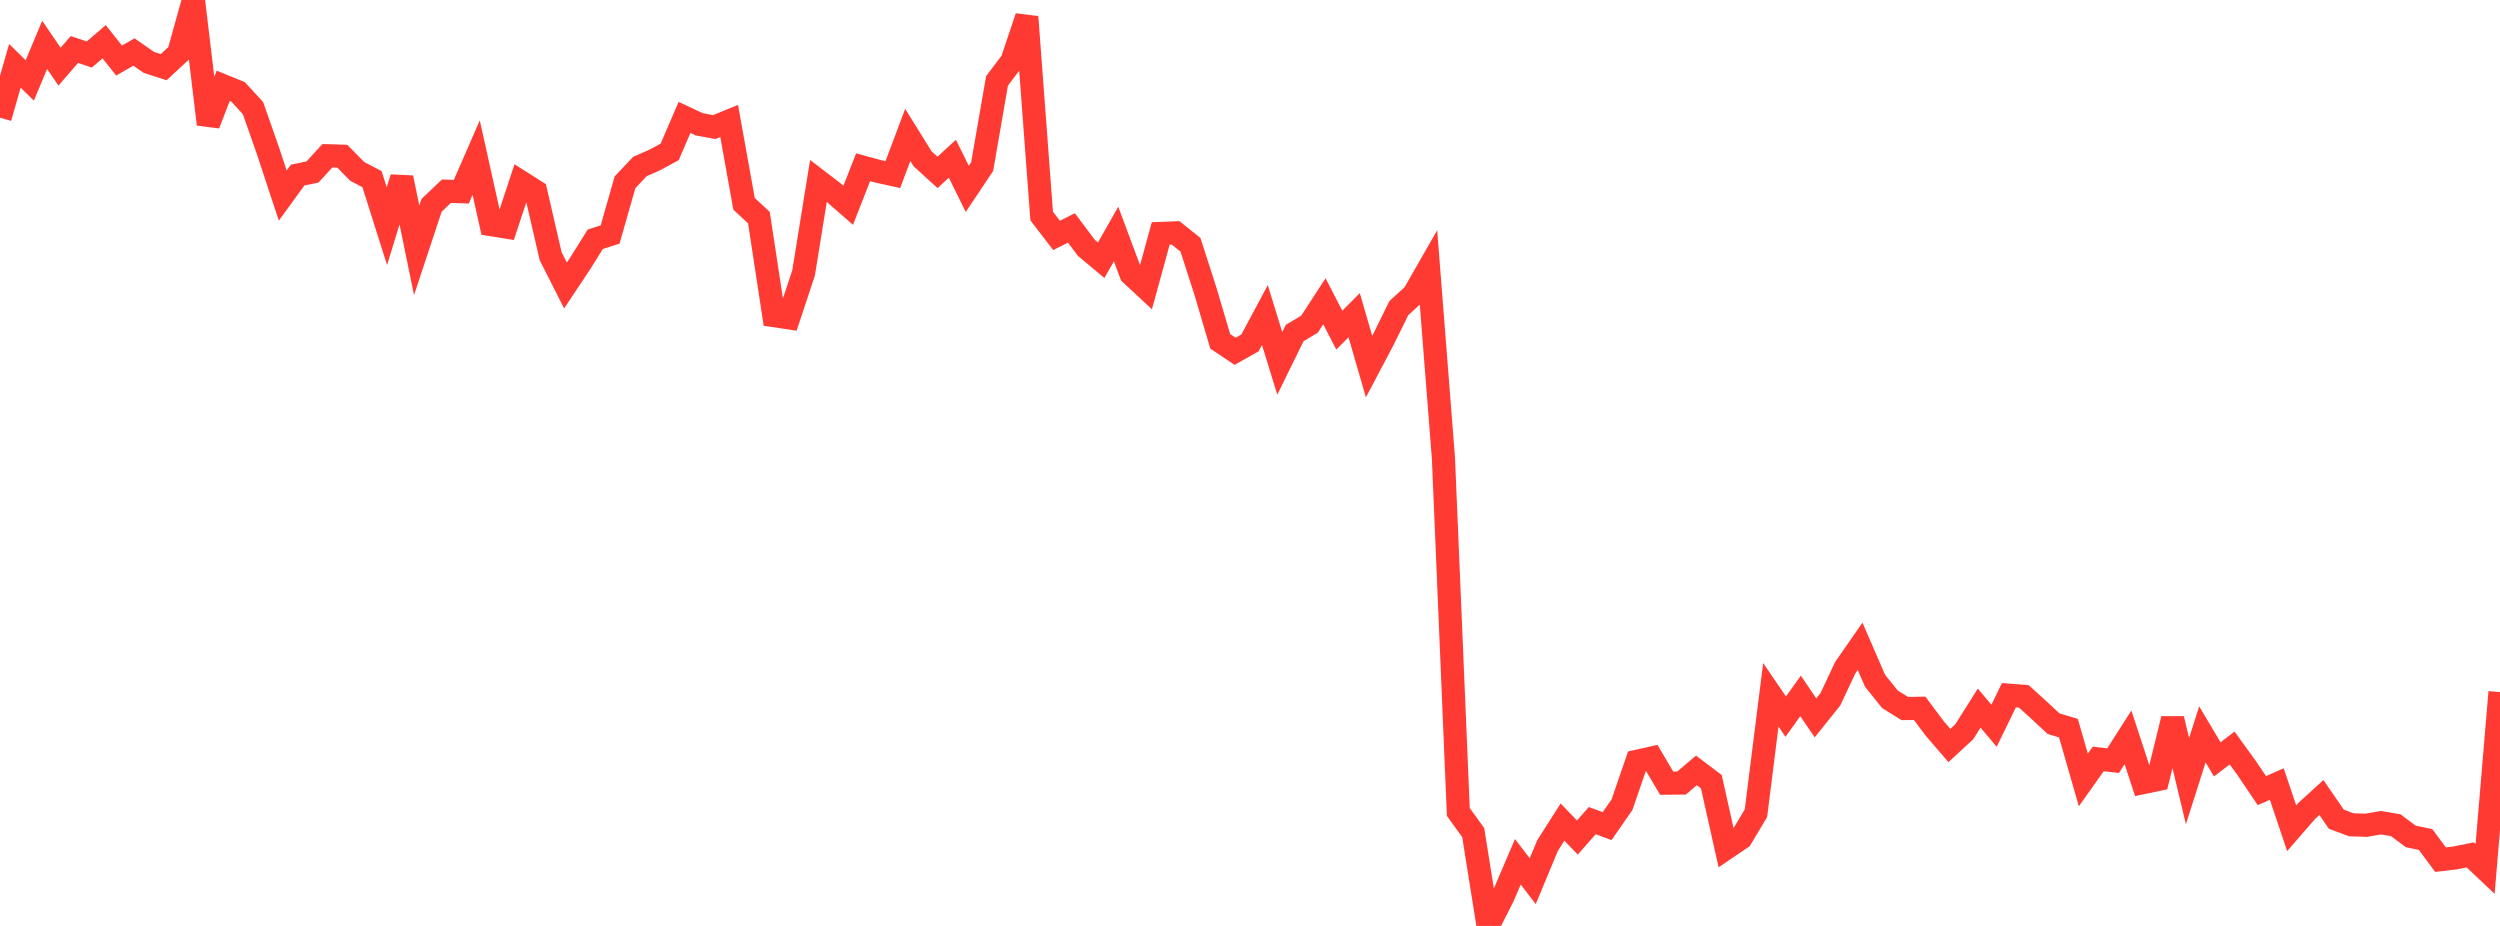 <?xml version="1.0" standalone="no"?>
<!DOCTYPE svg PUBLIC "-//W3C//DTD SVG 1.1//EN" "http://www.w3.org/Graphics/SVG/1.1/DTD/svg11.dtd">

<svg width="135" height="50" viewBox="0 0 135 50" preserveAspectRatio="none" 
  xmlns="http://www.w3.org/2000/svg"
  xmlns:xlink="http://www.w3.org/1999/xlink">


<polyline points="0.0, 6.356 0.804, 3.556 1.607, 4.343 2.411, 2.424 3.214, 3.6 4.018, 2.673 4.821, 2.943 5.625, 2.254 6.429, 3.27 7.232, 2.809 8.036, 3.367 8.839, 3.627 9.643, 2.882 10.446, 0.0 11.25, 6.709 12.054, 4.635 12.857, 4.962 13.661, 5.836 14.464, 8.125 15.268, 10.561 16.071, 9.456 16.875, 9.288 17.679, 8.411 18.482, 8.435 19.286, 9.253 20.089, 9.675 20.893, 12.212 21.696, 9.598 22.5, 13.518 23.304, 11.089 24.107, 10.325 24.911, 10.352 25.714, 8.51 26.518, 12.129 27.321, 12.258 28.125, 9.827 28.929, 10.337 29.732, 13.827 30.536, 15.417 31.339, 14.21 32.143, 12.921 32.946, 12.665 33.75, 9.844 34.554, 8.992 35.357, 8.638 36.161, 8.204 36.964, 6.341 37.768, 6.716 38.571, 6.861 39.375, 6.534 40.179, 11.007 40.982, 11.752 41.786, 17.042 42.589, 17.163 43.393, 14.74 44.196, 9.77 45.0, 10.385 45.804, 11.086 46.607, 9.031 47.411, 9.25 48.214, 9.427 49.018, 7.285 49.821, 8.577 50.625, 9.31 51.429, 8.571 52.232, 10.199 53.036, 8.996 53.839, 4.367 54.643, 3.305 55.446, 0.915 56.25, 11.665 57.054, 12.713 57.857, 12.308 58.661, 13.381 59.464, 14.053 60.268, 12.637 61.071, 14.793 61.875, 15.542 62.679, 12.606 63.482, 12.576 64.286, 13.219 65.089, 15.711 65.893, 18.434 66.696, 18.97 67.5, 18.516 68.304, 17.013 69.107, 19.623 69.911, 17.983 70.714, 17.506 71.518, 16.268 72.321, 17.828 73.125, 17.02 73.929, 19.797 74.732, 18.275 75.536, 16.638 76.339, 15.907 77.143, 14.502 77.946, 24.745 78.75, 43.847 79.554, 44.961 80.357, 50.0 81.161, 48.415 81.964, 46.536 82.768, 47.583 83.571, 45.653 84.375, 44.392 85.179, 45.225 85.982, 44.315 86.786, 44.611 87.589, 43.451 88.393, 41.112 89.196, 40.932 90.0, 42.292 90.804, 42.284 91.607, 41.602 92.411, 42.208 93.214, 45.802 94.018, 45.256 94.821, 43.914 95.625, 37.519 96.429, 38.698 97.232, 37.577 98.036, 38.766 98.839, 37.764 99.643, 36.056 100.446, 34.9 101.25, 36.758 102.054, 37.759 102.857, 38.26 103.661, 38.248 104.464, 39.323 105.268, 40.257 106.071, 39.515 106.875, 38.24 107.679, 39.19 108.482, 37.541 109.286, 37.604 110.089, 38.332 110.893, 39.079 111.696, 39.32 112.5, 42.118 113.304, 40.983 114.107, 41.075 114.911, 39.815 115.714, 42.262 116.518, 42.094 117.321, 38.818 118.125, 42.179 118.929, 39.656 119.732, 41.006 120.536, 40.391 121.339, 41.503 122.143, 42.694 122.946, 42.337 123.75, 44.725 124.554, 43.798 125.357, 43.067 126.161, 44.235 126.964, 44.537 127.768, 44.565 128.571, 44.426 129.375, 44.563 130.179, 45.166 130.982, 45.333 131.786, 46.421 132.589, 46.326 133.393, 46.164 134.196, 46.922 135.0, 37.372" fill="none" stroke="#ff3a33" stroke-width="1.25"/>

</svg>